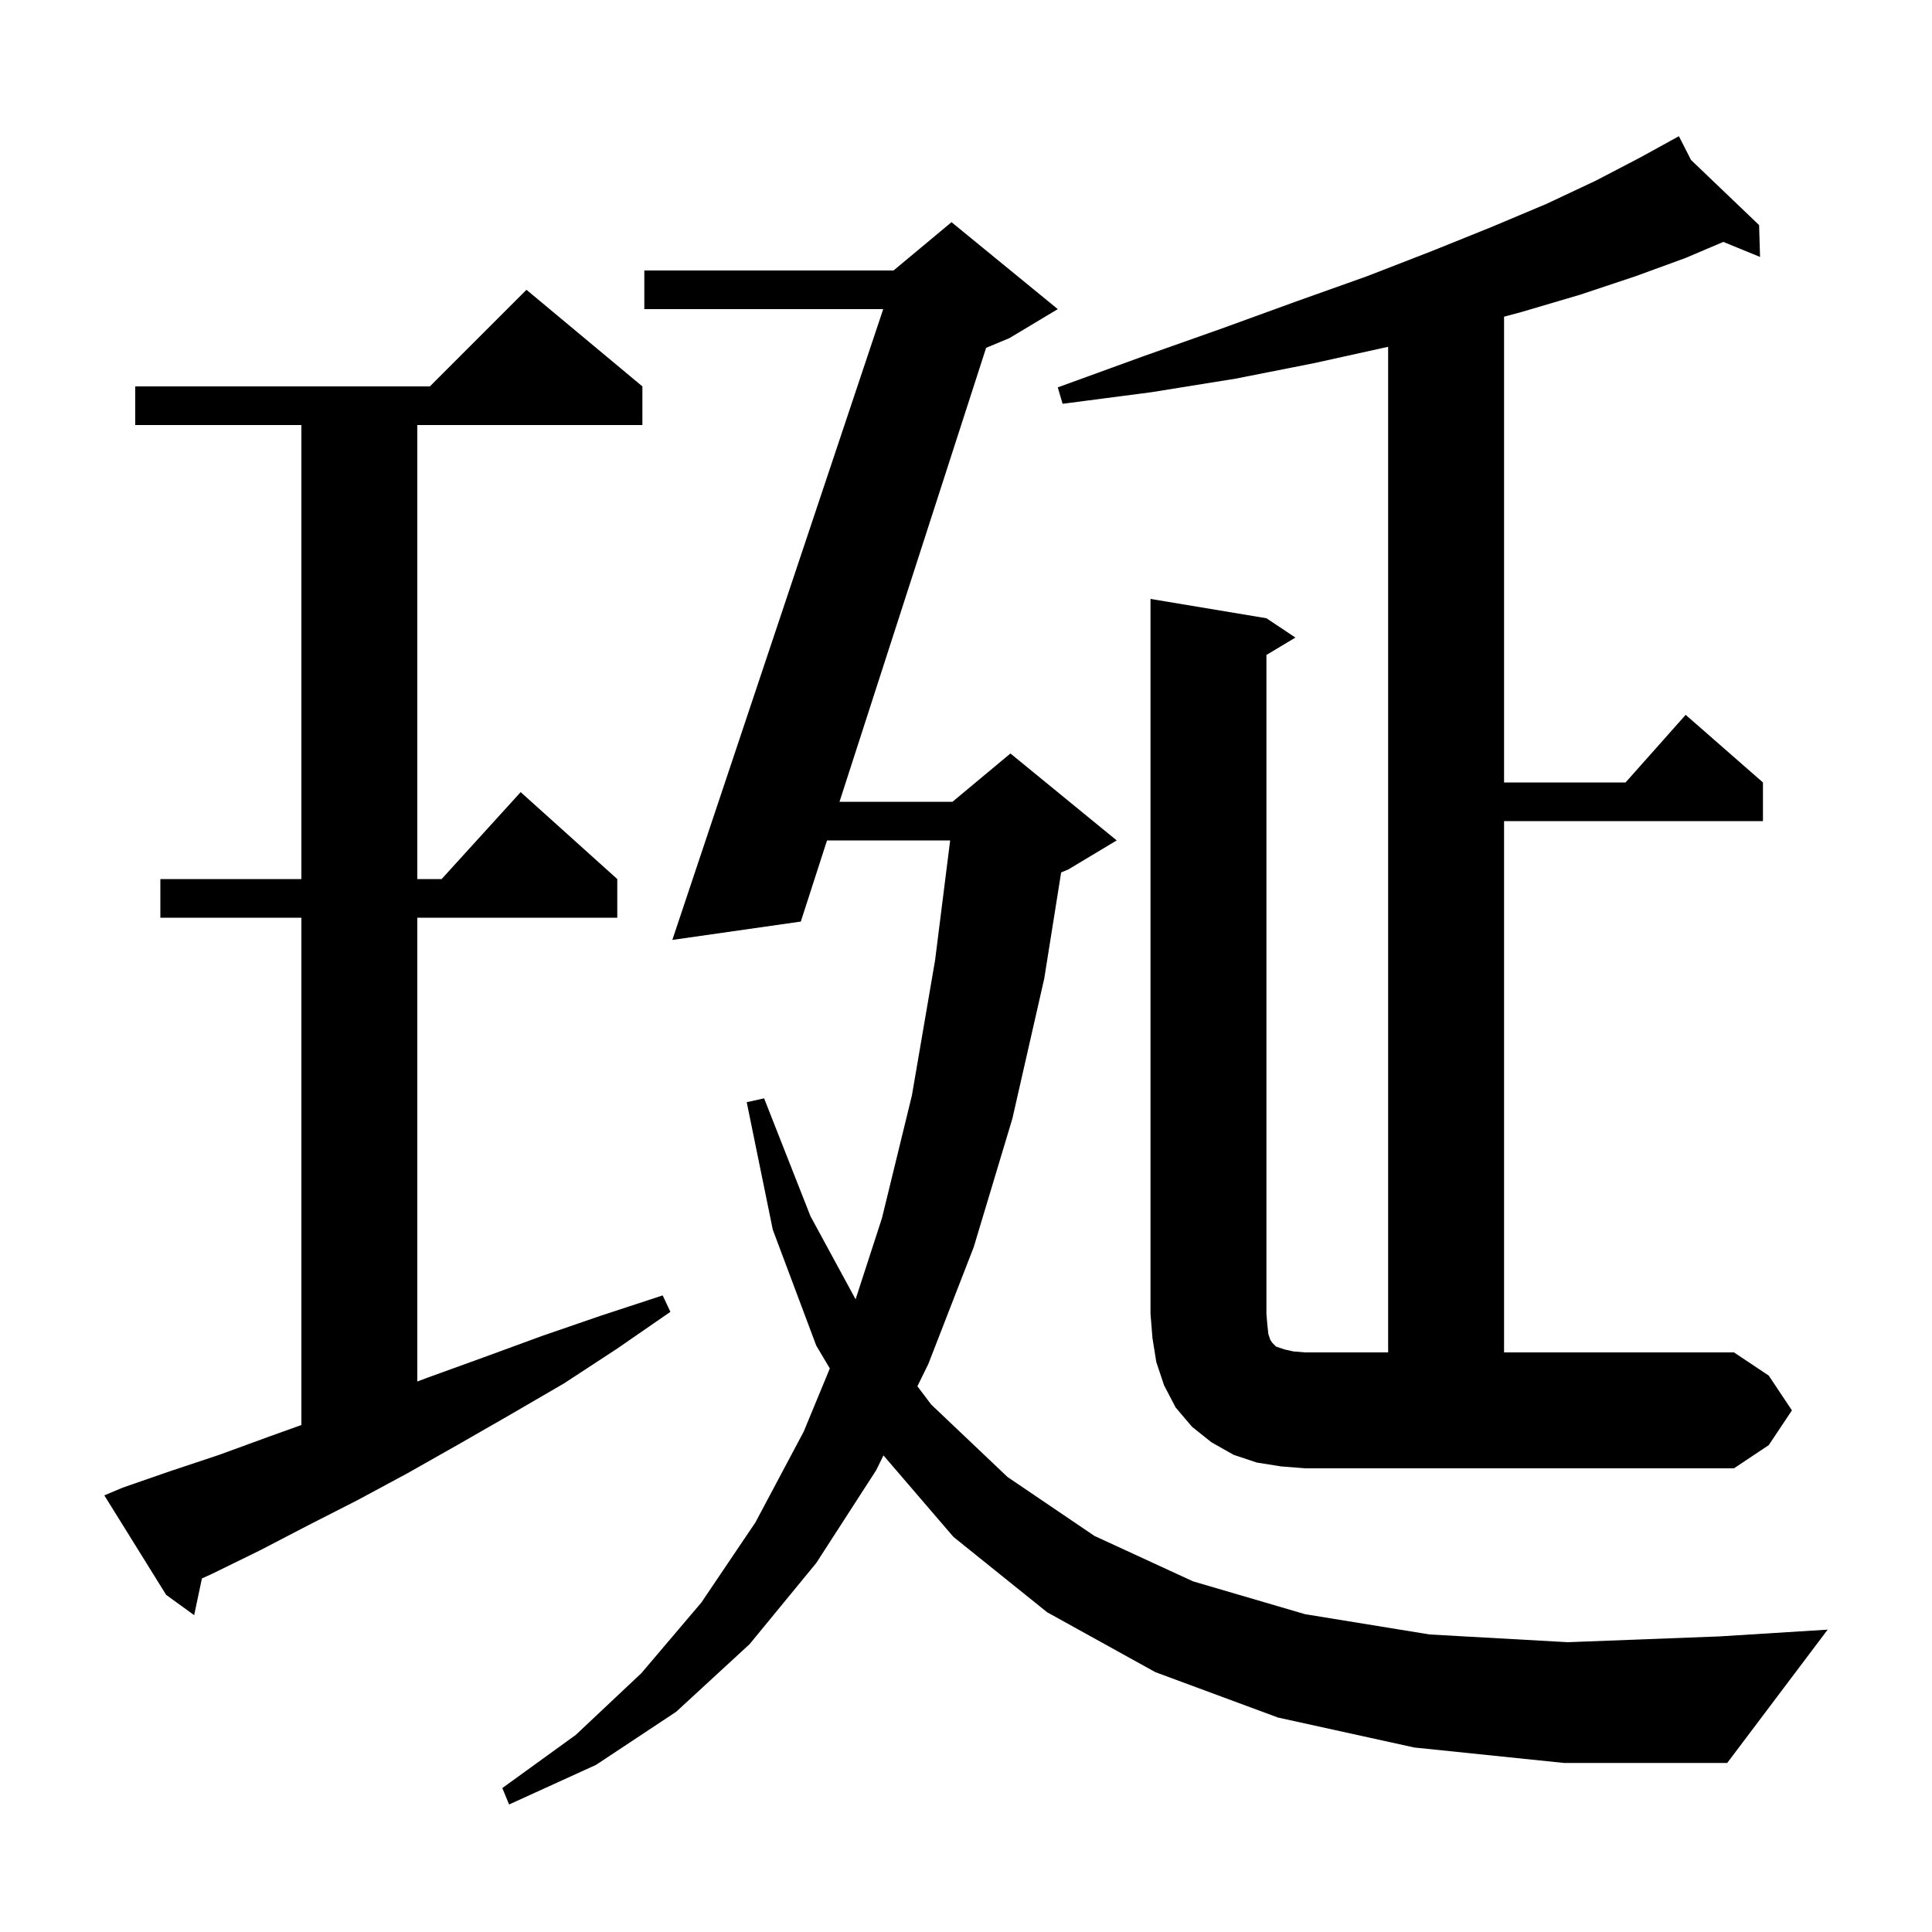 <svg xmlns="http://www.w3.org/2000/svg" xmlns:xlink="http://www.w3.org/1999/xlink" version="1.1" baseProfile="full" viewBox="0 0 200 200" width="200" height="200"><g fill="currentColor"><path d="M 146.4 180.9 L 132.3 177.8 L 119.6 173.1 L 108.4 166.9 L 98.7 159.1 L 91.455 150.663 L 90.7 152.2 L 84.5 161.8 L 77.6 170.2 L 70.0 177.2 L 61.7 182.7 L 52.7 186.8 L 52.0 185.1 L 59.6 179.6 L 66.4 173.2 L 72.6 165.9 L 78.2 157.6 L 83.2 148.2 L 85.903 141.661 L 84.5 139.3 L 80.0 127.3 L 77.3 114.1 L 79.1 113.7 L 83.9 125.9 L 88.571 134.504 L 91.3 126.1 L 94.4 113.4 L 96.8 99.4 L 98.36 87.0 L 85.613 87.0 L 82.9 95.4 L 69.6 97.3 L 91.431 32.0 L 66.7 32.0 L 66.7 28.0 L 92.5 28.0 L 98.5 23.0 L 109.5 32.0 L 104.5 35.0 L 102.083 36.007 L 86.905 83.0 L 98.6 83.0 L 104.6 78.0 L 115.6 87.0 L 110.6 90.0 L 109.85 90.313 L 108.1 101.3 L 104.8 115.8 L 100.8 129.1 L 96.1 141.2 L 94.968 143.505 L 96.4 145.4 L 104.3 152.9 L 113.3 159.0 L 123.5 163.7 L 135.1 167.1 L 148.0 169.2 L 162.3 170.0 L 178.0 169.4 L 189.2 168.7 L 178.8 182.5 L 161.9 182.5 Z M 12.7 154.0 L 17.6 152.3 L 22.7 150.6 L 27.9 148.7 L 31.2 147.517 L 31.2 95.0 L 16.6 95.0 L 16.6 91.0 L 31.2 91.0 L 31.2 44.0 L 14.0 44.0 L 14.0 40.0 L 44.5 40.0 L 54.5 30.0 L 66.5 40.0 L 66.5 44.0 L 43.2 44.0 L 43.2 91.0 L 45.718 91.0 L 53.9 82.0 L 63.9 91.0 L 63.9 95.0 L 43.2 95.0 L 43.2 143.012 L 44.3 142.6 L 50.1 140.5 L 56.1 138.3 L 62.2 136.2 L 68.6 134.1 L 69.4 135.8 L 63.9 139.6 L 58.4 143.2 L 52.9 146.4 L 47.5 149.5 L 42.2 152.5 L 37.0 155.3 L 31.9 157.9 L 26.9 160.5 L 22.0 162.9 L 20.902 163.403 L 20.1 167.2 L 17.2 165.1 L 10.8 154.8 Z M 185.5 146.0 L 183.1 149.6 L 179.5 152.0 L 135.1 152.0 L 132.6 151.8 L 130.1 151.4 L 127.7 150.6 L 125.4 149.3 L 123.4 147.7 L 121.7 145.7 L 120.5 143.4 L 119.7 141.0 L 119.3 138.5 L 119.1 136.0 L 119.1 62.0 L 131.1 64.0 L 134.1 66.0 L 131.1 67.8 L 131.1 136.0 L 131.2 137.2 L 131.3 138.1 L 131.5 138.7 L 131.7 139.0 L 132.1 139.4 L 133.0 139.7 L 133.9 139.9 L 135.1 140.0 L 143.7 140.0 L 143.7 35.9 L 136.0 37.6 L 127.9 39.2 L 119.2 40.6 L 110.0 41.8 L 109.5 40.1 L 118.3 36.9 L 126.5 34.0 L 134.2 31.2 L 141.5 28.6 L 148.2 26.0 L 154.4 23.5 L 160.1 21.1 L 165.2 18.7 L 169.8 16.3 L 172.944 14.571 L 172.9 14.5 L 172.963 14.56 L 173.8 14.1 L 175.053 16.559 L 182.1 23.3 L 182.2 26.6 L 178.397 25.042 L 174.5 26.7 L 169.3 28.6 L 163.6 30.5 L 157.5 32.3 L 155.7 32.784 L 155.7 81.0 L 168.278 81.0 L 174.5 74.0 L 182.5 81.0 L 182.5 85.0 L 155.7 85.0 L 155.7 140.0 L 179.5 140.0 L 183.1 142.4 Z "/></g></svg>